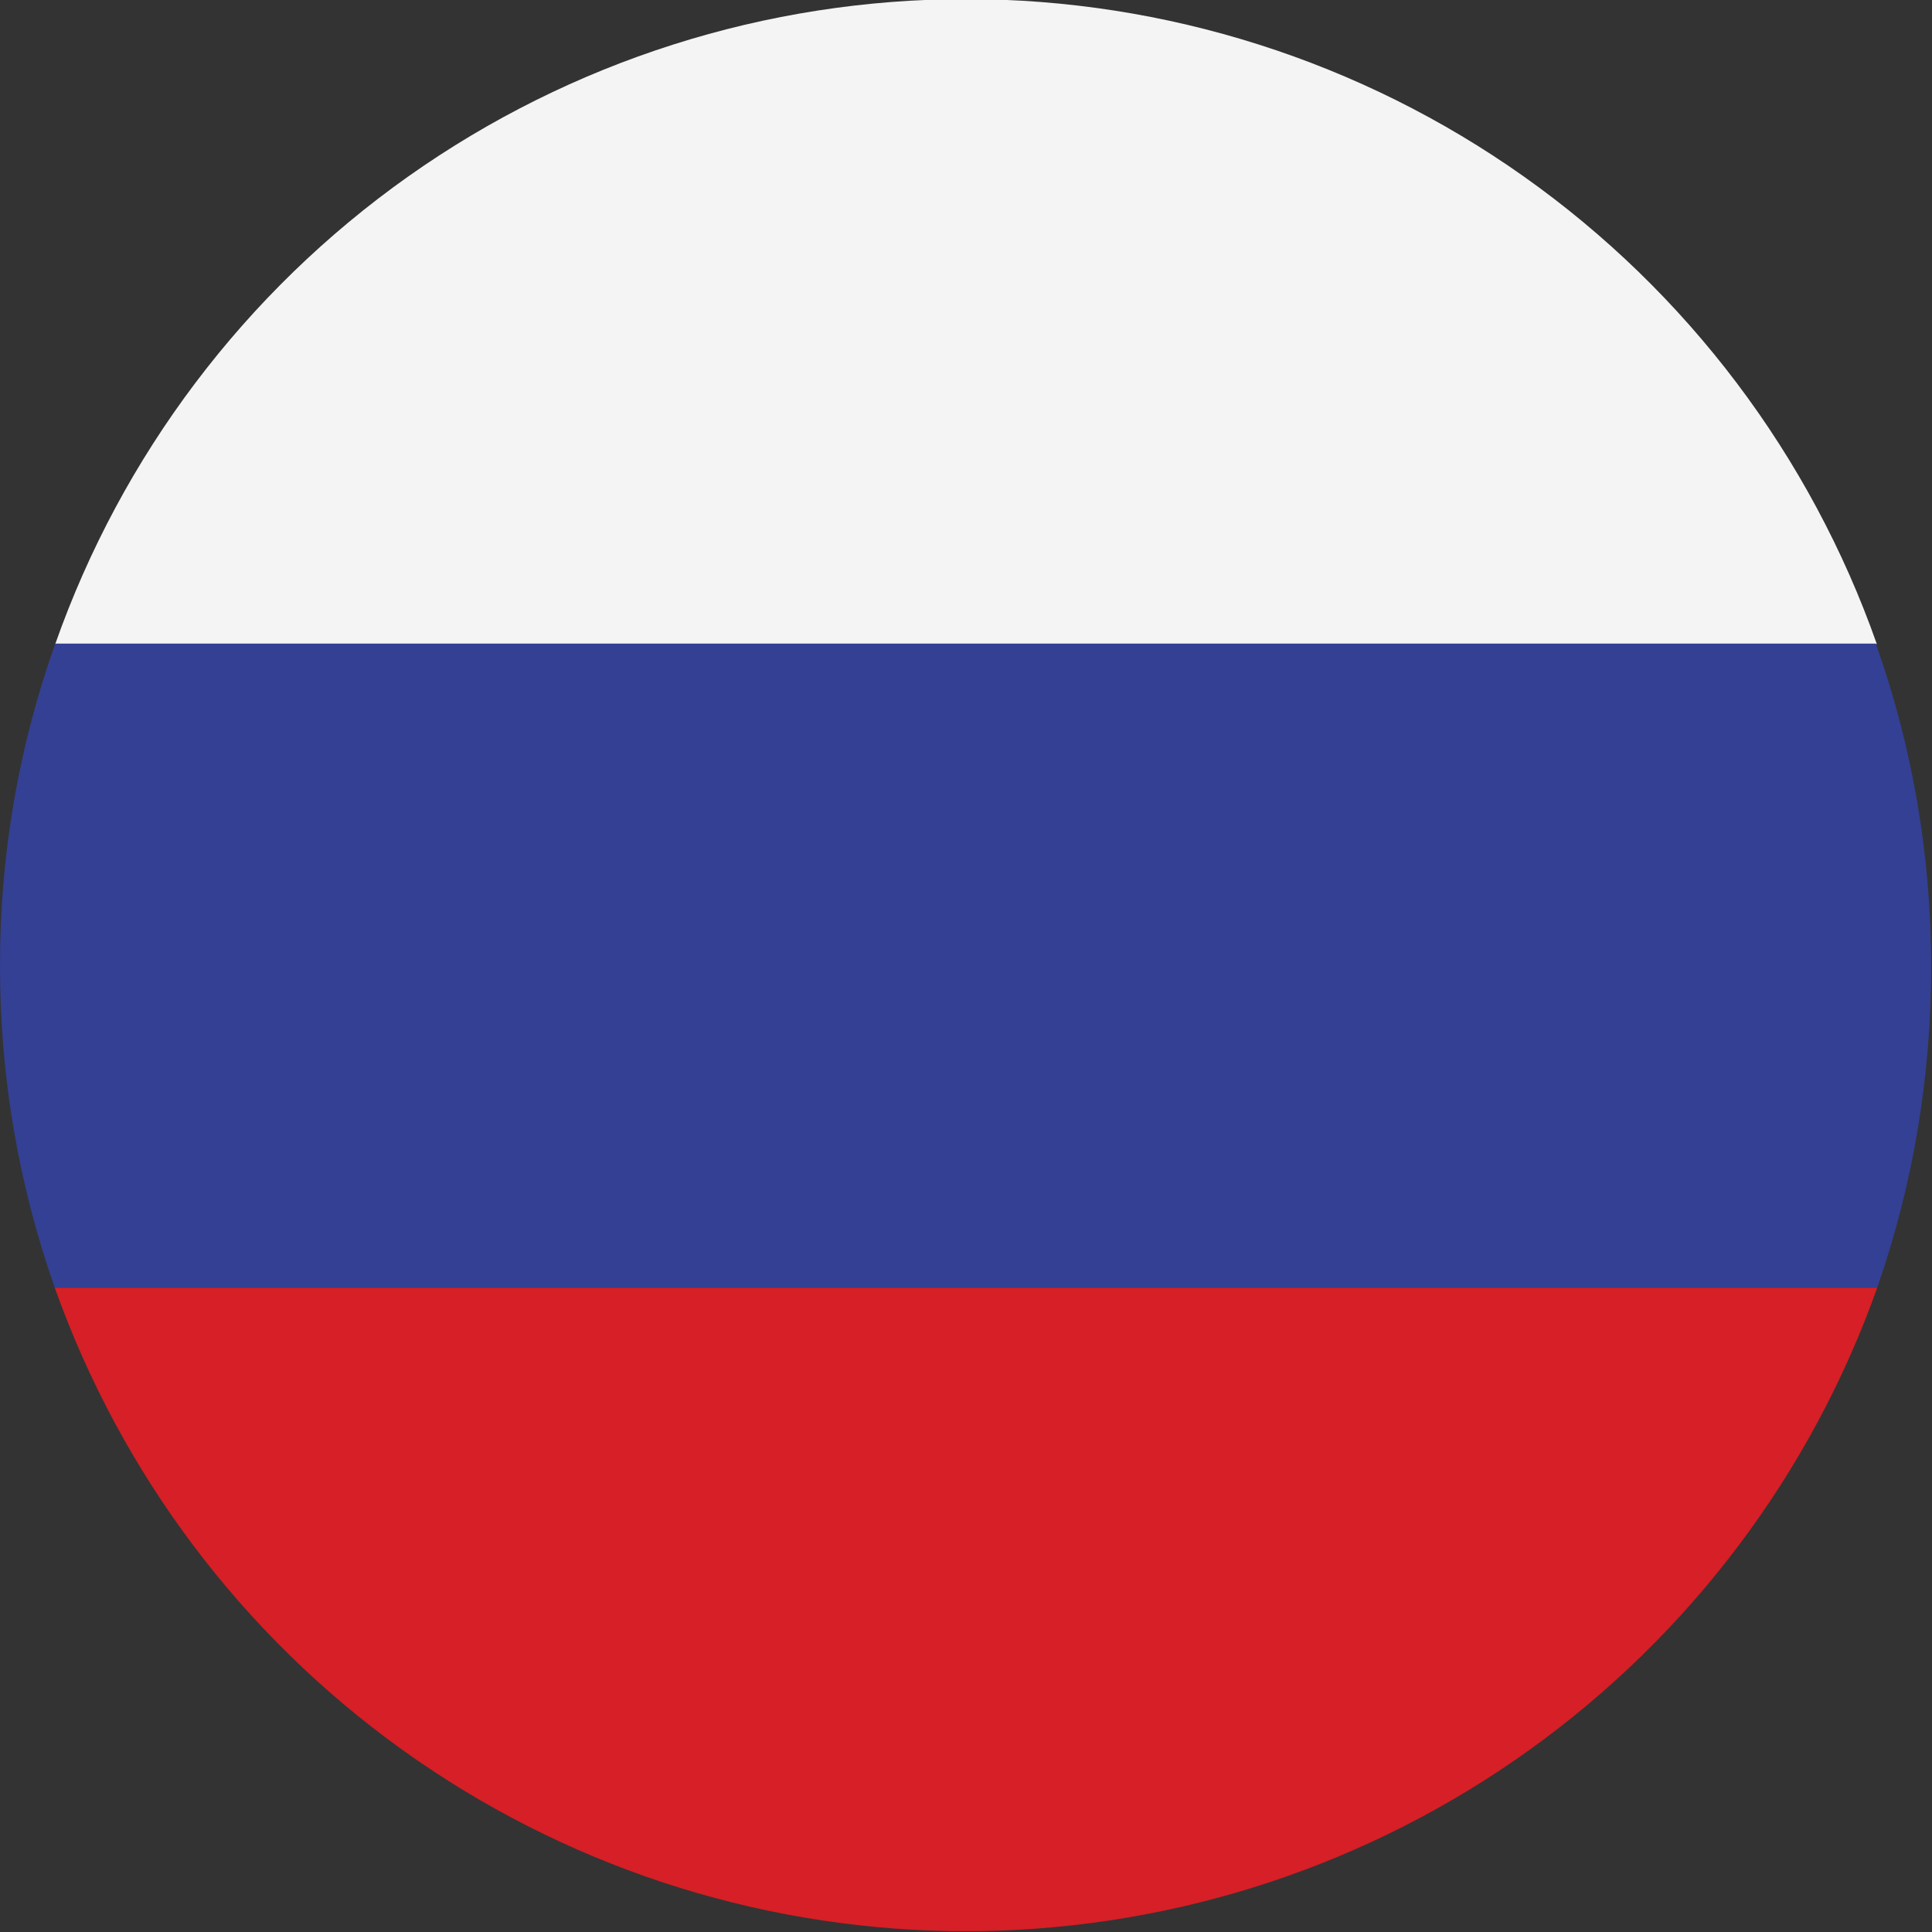 <svg width="28" height="28" viewBox="0 0 28 28" fill="none" xmlns="http://www.w3.org/2000/svg">
<rect x="0" y="0" width="28" height="28" fill="#333333" stroke="none"/>
<g clip-path="url(#clip0)">
<path fill-rule="evenodd" clip-rule="evenodd" d="M0.801 9.333H27.2C26.238 6.601 24.451 4.234 22.087 2.56C19.723 0.886 16.897 -0.013 14 -0.013C11.103 -0.013 8.278 0.886 5.913 2.56C3.549 4.234 1.763 6.601 0.801 9.333Z" fill="#F4F4F4"/>
<path fill-rule="evenodd" clip-rule="evenodd" d="M0.794 18.663H27.206C27.728 17.162 27.992 15.583 27.987 13.993C27.988 12.404 27.718 10.825 27.186 9.327H0.801C0.268 10.825 -0.003 12.403 2.44264e-05 13.993C-0.003 15.584 0.266 17.163 0.794 18.663Z" fill="#334094"/>
<path fill-rule="evenodd" clip-rule="evenodd" d="M13.779 27.987H14.218C17.075 27.941 19.85 27.024 22.171 25.357C24.492 23.691 26.249 21.356 27.206 18.663H0.794C1.751 21.355 3.507 23.691 5.827 25.357C8.148 27.023 10.922 27.941 13.779 27.987Z" fill="#D61F26"/>
</g>
<defs>
<clipPath id="clip0">
<rect width="28" height="28" fill="white"/>
</clipPath>
</defs>
</svg>
